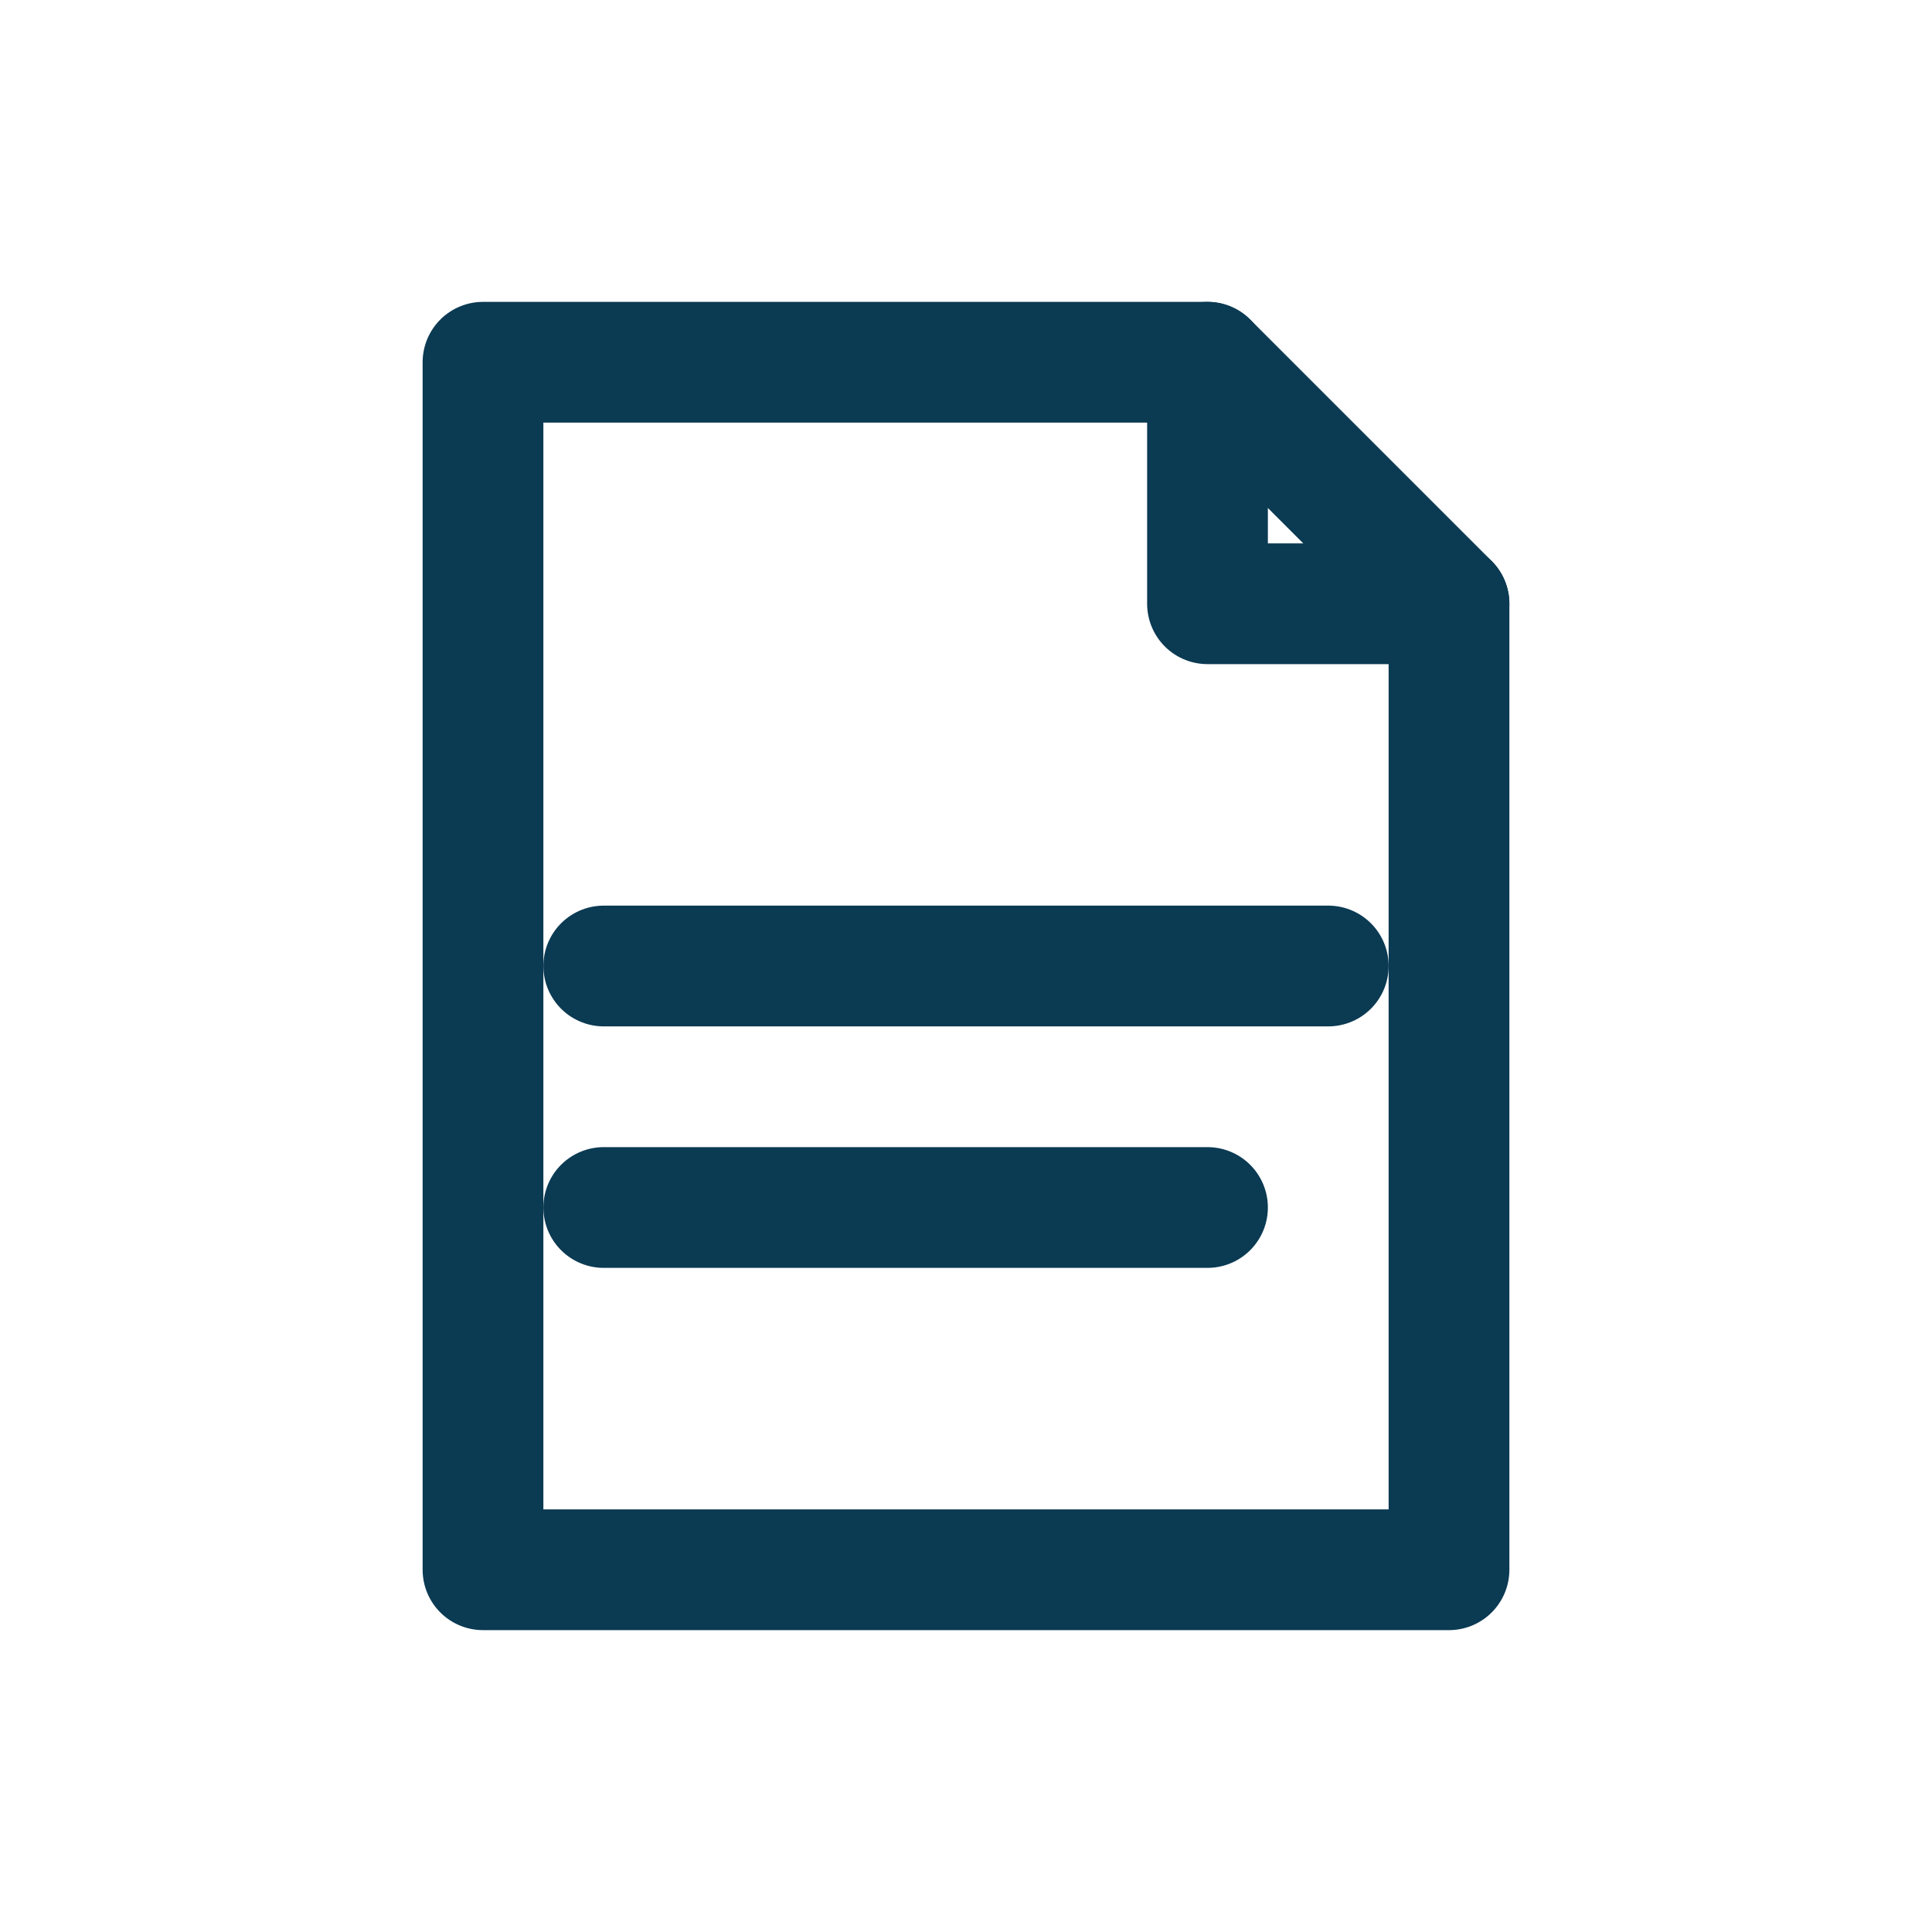 <?xml version="1.0" encoding="UTF-8"?>
<svg xmlns="http://www.w3.org/2000/svg" width="32" height="32" viewBox="0 0 32 32" fill="none" stroke="#0B3A53" stroke-width="2" stroke-linecap="round" stroke-linejoin="round"><path d="M8 6h12l4 4v16H8z"/><path d="M20 6v4h4"/><path d="M10 16h12M10 20h10"/></svg>